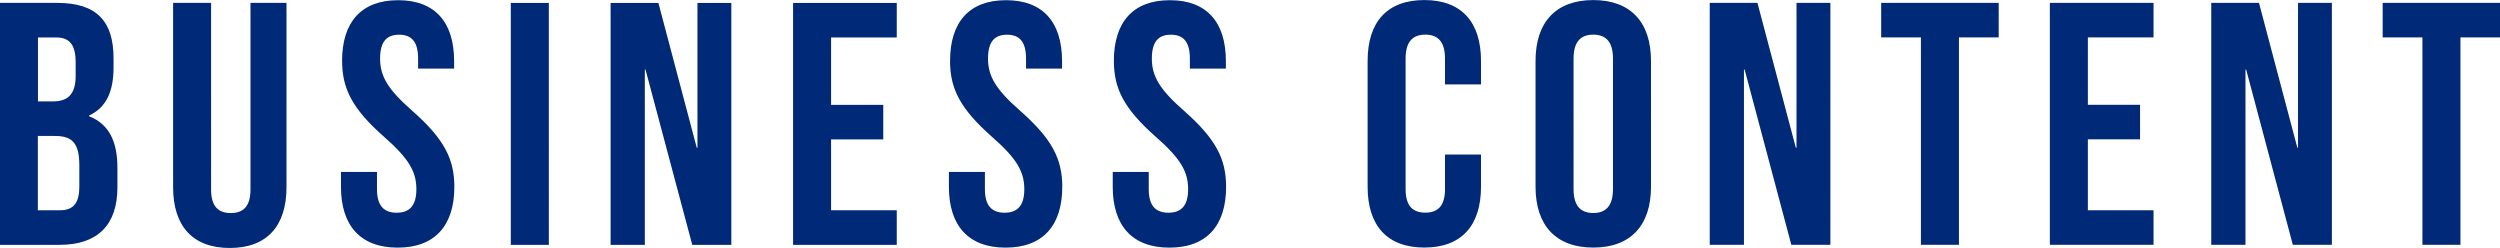 <svg xmlns="http://www.w3.org/2000/svg" width="173.594" height="17.219"><path d="M3.976.201H-.008v16.8h4.152c2.641 0 4.009-1.392 4.009-3.984v-1.368c0-1.777-.552-3.025-1.968-3.577v-.048c1.176-.552 1.7-1.632 1.7-3.36v-.6C7.889 1.473 6.713.201 3.976.201zm-.168 9.24c1.2 0 1.7.48 1.7 2.041v1.464c0 1.248-.481 1.656-1.369 1.656H2.627V9.441h1.176zm.1-6.84c.936 0 1.345.528 1.345 1.728v.936c0 1.344-.6 1.776-1.585 1.776H2.636v-4.44h1.272zm8.112-2.4v12.793c0 2.688 1.344 4.224 3.936 4.224s3.937-1.536 3.937-4.224V.201h-2.5v12.961c0 1.2-.528 1.632-1.368 1.632s-1.368-.432-1.368-1.632V.201h-2.64zm11.736 4.032c0 1.92.7 3.312 2.9 5.256 1.728 1.512 2.256 2.425 2.256 3.649 0 1.2-.528 1.632-1.368 1.632s-1.368-.432-1.368-1.632v-1.2h-2.5v1.032c0 2.688 1.344 4.224 3.936 4.224s3.936-1.536 3.936-4.224c0-1.921-.7-3.313-2.9-5.257-1.728-1.512-2.256-2.424-2.256-3.648 0-1.2.48-1.656 1.32-1.656s1.32.456 1.32 1.656v.7h2.5v-.528c0-2.688-1.32-4.224-3.888-4.224s-3.892 1.532-3.892 4.22zm11.713 12.769h2.64V.202h-2.64v16.8zm12.6 0h2.712V.202h-2.352v10.056h-.048L45.717.202h-3.318v16.8h2.376V4.833h.048zm9.647-14.4h4.553v-2.4h-7.2v16.8h7.2v-2.4h-4.561V9.681h3.624v-2.4h-3.624v-4.68zm8.253 1.631c0 1.92.7 3.312 2.9 5.256 1.728 1.512 2.256 2.425 2.256 3.649 0 1.2-.528 1.632-1.368 1.632s-1.368-.432-1.368-1.632v-1.2h-2.5v1.032c0 2.688 1.344 4.224 3.936 4.224s3.936-1.536 3.936-4.224c0-1.921-.7-3.313-2.9-5.257-1.728-1.512-2.256-2.424-2.256-3.648 0-1.2.48-1.656 1.32-1.656s1.32.456 1.32 1.656v.7h2.5v-.528c0-2.688-1.32-4.224-3.888-4.224s-3.888 1.532-3.888 4.22zm11.376 0c0 1.92.7 3.312 2.9 5.256 1.728 1.512 2.256 2.425 2.256 3.649 0 1.2-.528 1.632-1.368 1.632s-1.368-.432-1.368-1.632v-1.2h-2.5v1.032c0 2.688 1.344 4.224 3.936 4.224s3.936-1.536 3.936-4.224c0-1.921-.7-3.313-2.9-5.257-1.728-1.512-2.256-2.424-2.256-3.648 0-1.2.48-1.656 1.32-1.656s1.32.456 1.32 1.656v.7h2.5v-.528c0-2.688-1.32-4.224-3.888-4.224s-3.89 1.532-3.89 4.22zm22.992 6.5v2.4c0 1.2-.528 1.632-1.368 1.632s-1.368-.432-1.368-1.632V4.06c0-1.2.528-1.656 1.368-1.656s1.368.456 1.368 1.656v1.8h2.5V4.228c0-2.688-1.344-4.224-3.936-4.224s-3.937 1.536-3.937 4.224v8.737c0 2.688 1.345 4.224 3.937 4.224s3.936-1.536 3.936-4.224v-2.233h-2.5zm8.927-6.672c0-1.2.528-1.656 1.368-1.656s1.369.456 1.369 1.656v9.073c0 1.2-.528 1.656-1.369 1.656s-1.368-.456-1.368-1.656V4.061zm-2.64 8.905c0 2.688 1.416 4.224 4.008 4.224s4.009-1.536 4.009-4.224V4.229c0-2.688-1.416-4.224-4.009-4.224s-4.008 1.536-4.008 4.224v8.737zm17.761 4.032h2.712V.198h-2.352v10.056h-.048L122.032.198h-3.312v16.8h2.376V4.833h.048zm6.239-14.4h2.76v14.4h2.64v-14.4h2.76v-2.4h-8.16v2.4zm14.352 0h4.56v-2.4h-7.2v16.8h7.2v-2.4h-4.56V9.677h3.624v-2.4h-3.624v-4.68zm14.232 14.4h2.712V.198h-2.351v10.056h-.048L156.857.198h-3.313v16.8h2.377V4.833h.048zm6.239-14.4h2.76v14.4h2.64v-14.4h2.761v-2.4h-8.161v2.4z" fill="#002977" fill-rule="evenodd"/></svg>